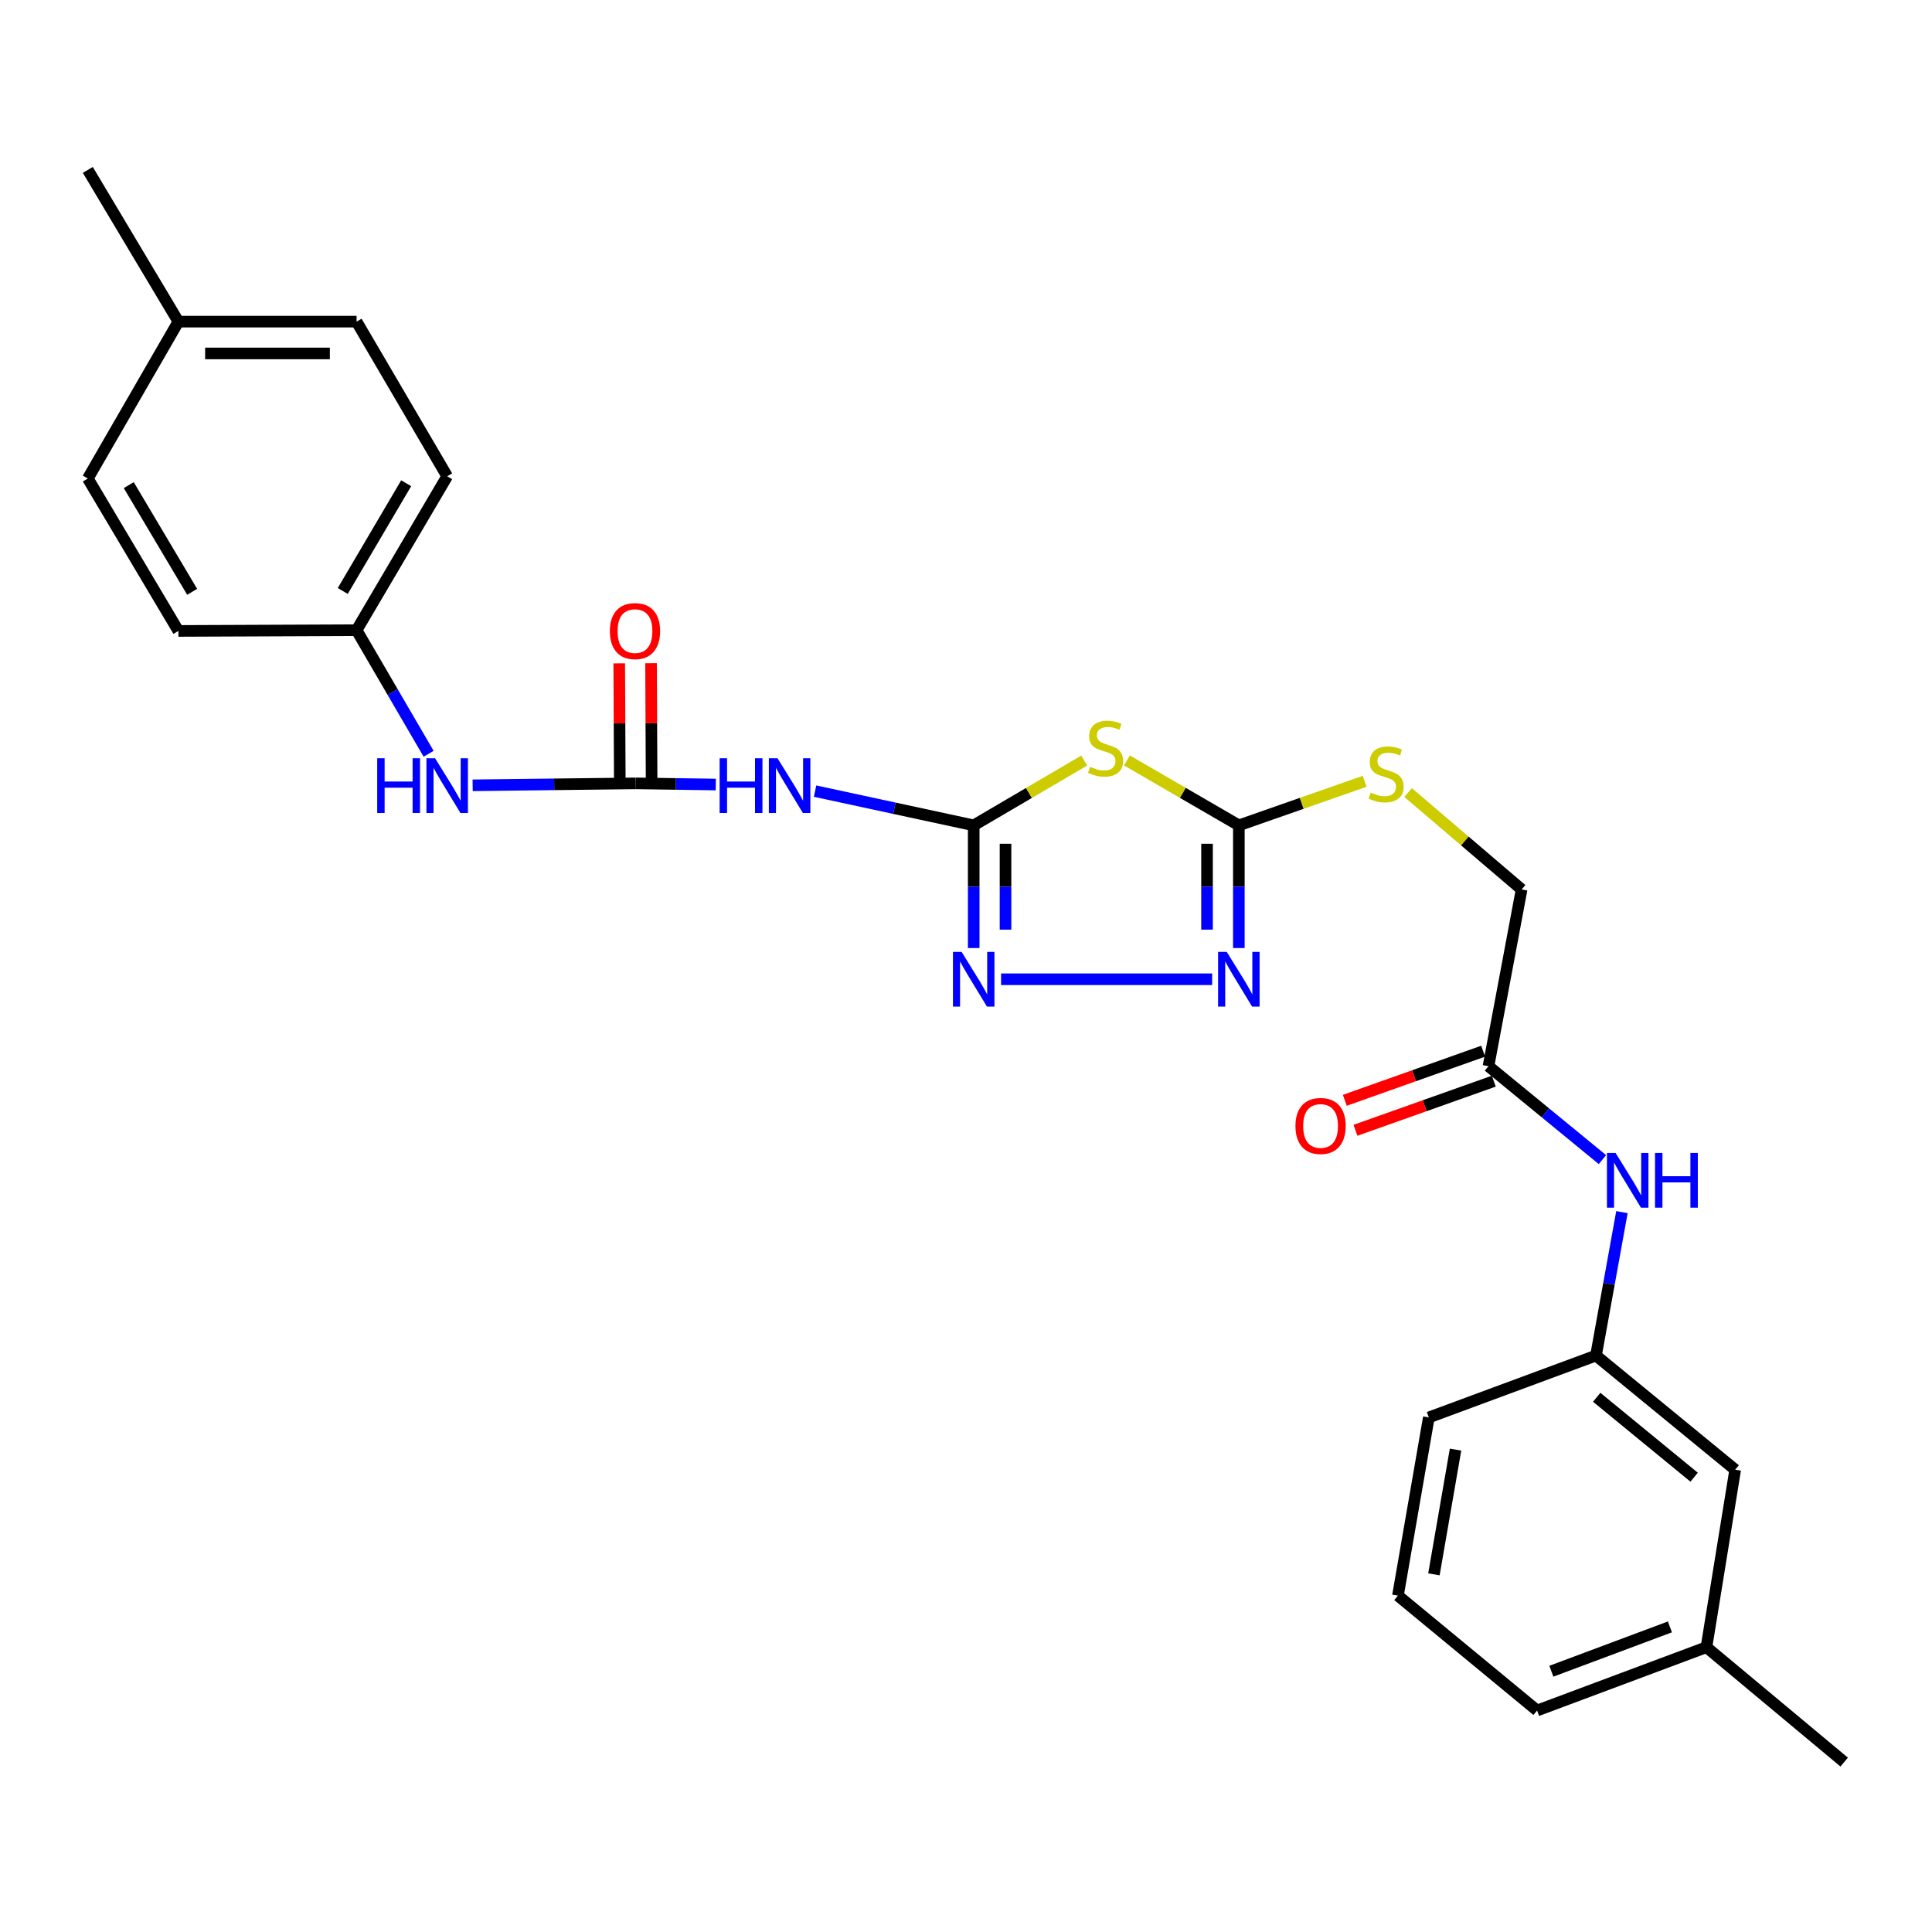<?xml version='1.0' encoding='iso-8859-1'?>
<svg version='1.1' baseProfile='full'
              xmlns='http://www.w3.org/2000/svg'
                      xmlns:rdkit='http://www.rdkit.org/xml'
                      xmlns:xlink='http://www.w3.org/1999/xlink'
                  xml:space='preserve'
width='1000px' height='1000px' viewBox='0 0 1000 1000'>
<!-- END OF HEADER -->
<rect style='opacity:1.0;fill:#FFFFFF;stroke:none' width='1000' height='1000' x='0' y='0'> </rect>
<path class='bond-0' d='M 503.989,427.2 L 532.582,410.435' style='fill:none;fill-rule:evenodd;stroke:#000000;stroke-width:6px;stroke-linecap:butt;stroke-linejoin:miter;stroke-opacity:1' />
<path class='bond-0' d='M 532.582,410.435 L 561.175,393.67' style='fill:none;fill-rule:evenodd;stroke:#CCCC00;stroke-width:6px;stroke-linecap:butt;stroke-linejoin:miter;stroke-opacity:1' />
<path class='bond-2' d='M 503.989,427.2 L 503.989,458.955' style='fill:none;fill-rule:evenodd;stroke:#000000;stroke-width:6px;stroke-linecap:butt;stroke-linejoin:miter;stroke-opacity:1' />
<path class='bond-2' d='M 503.989,458.955 L 503.989,490.709' style='fill:none;fill-rule:evenodd;stroke:#0000FF;stroke-width:6px;stroke-linecap:butt;stroke-linejoin:miter;stroke-opacity:1' />
<path class='bond-2' d='M 520.455,436.727 L 520.455,458.955' style='fill:none;fill-rule:evenodd;stroke:#000000;stroke-width:6px;stroke-linecap:butt;stroke-linejoin:miter;stroke-opacity:1' />
<path class='bond-2' d='M 520.455,458.955 L 520.455,481.183' style='fill:none;fill-rule:evenodd;stroke:#0000FF;stroke-width:6px;stroke-linecap:butt;stroke-linejoin:miter;stroke-opacity:1' />
<path class='bond-4' d='M 503.989,427.2 L 462.934,418.34' style='fill:none;fill-rule:evenodd;stroke:#000000;stroke-width:6px;stroke-linecap:butt;stroke-linejoin:miter;stroke-opacity:1' />
<path class='bond-4' d='M 462.934,418.34 L 421.88,409.479' style='fill:none;fill-rule:evenodd;stroke:#0000FF;stroke-width:6px;stroke-linecap:butt;stroke-linejoin:miter;stroke-opacity:1' />
<path class='bond-1' d='M 583.306,393.609 L 612.267,410.405' style='fill:none;fill-rule:evenodd;stroke:#CCCC00;stroke-width:6px;stroke-linecap:butt;stroke-linejoin:miter;stroke-opacity:1' />
<path class='bond-1' d='M 612.267,410.405 L 641.227,427.2' style='fill:none;fill-rule:evenodd;stroke:#000000;stroke-width:6px;stroke-linecap:butt;stroke-linejoin:miter;stroke-opacity:1' />
<path class='bond-9' d='M 641.227,427.2 L 673.788,415.797' style='fill:none;fill-rule:evenodd;stroke:#000000;stroke-width:6px;stroke-linecap:butt;stroke-linejoin:miter;stroke-opacity:1' />
<path class='bond-9' d='M 673.788,415.797 L 706.349,404.393' style='fill:none;fill-rule:evenodd;stroke:#CCCC00;stroke-width:6px;stroke-linecap:butt;stroke-linejoin:miter;stroke-opacity:1' />
<path class='bond-27' d='M 641.227,427.2 L 641.227,458.955' style='fill:none;fill-rule:evenodd;stroke:#000000;stroke-width:6px;stroke-linecap:butt;stroke-linejoin:miter;stroke-opacity:1' />
<path class='bond-27' d='M 641.227,458.955 L 641.227,490.709' style='fill:none;fill-rule:evenodd;stroke:#0000FF;stroke-width:6px;stroke-linecap:butt;stroke-linejoin:miter;stroke-opacity:1' />
<path class='bond-27' d='M 624.76,436.727 L 624.76,458.955' style='fill:none;fill-rule:evenodd;stroke:#000000;stroke-width:6px;stroke-linecap:butt;stroke-linejoin:miter;stroke-opacity:1' />
<path class='bond-27' d='M 624.76,458.955 L 624.76,481.183' style='fill:none;fill-rule:evenodd;stroke:#0000FF;stroke-width:6px;stroke-linecap:butt;stroke-linejoin:miter;stroke-opacity:1' />
<path class='bond-3' d='M 518.159,506.861 L 627.41,506.861' style='fill:none;fill-rule:evenodd;stroke:#0000FF;stroke-width:6px;stroke-linecap:butt;stroke-linejoin:miter;stroke-opacity:1' />
<path class='bond-5' d='M 370.491,406.074 L 349.767,405.769' style='fill:none;fill-rule:evenodd;stroke:#0000FF;stroke-width:6px;stroke-linecap:butt;stroke-linejoin:miter;stroke-opacity:1' />
<path class='bond-5' d='M 349.767,405.769 L 329.042,405.465' style='fill:none;fill-rule:evenodd;stroke:#000000;stroke-width:6px;stroke-linecap:butt;stroke-linejoin:miter;stroke-opacity:1' />
<path class='bond-6' d='M 329.042,405.465 L 286.841,405.971' style='fill:none;fill-rule:evenodd;stroke:#000000;stroke-width:6px;stroke-linecap:butt;stroke-linejoin:miter;stroke-opacity:1' />
<path class='bond-6' d='M 286.841,405.971 L 244.64,406.477' style='fill:none;fill-rule:evenodd;stroke:#0000FF;stroke-width:6px;stroke-linecap:butt;stroke-linejoin:miter;stroke-opacity:1' />
<path class='bond-10' d='M 337.275,405.426 L 337.128,374.346' style='fill:none;fill-rule:evenodd;stroke:#000000;stroke-width:6px;stroke-linecap:butt;stroke-linejoin:miter;stroke-opacity:1' />
<path class='bond-10' d='M 337.128,374.346 L 336.98,343.266' style='fill:none;fill-rule:evenodd;stroke:#FF0000;stroke-width:6px;stroke-linecap:butt;stroke-linejoin:miter;stroke-opacity:1' />
<path class='bond-10' d='M 320.809,405.504 L 320.661,374.424' style='fill:none;fill-rule:evenodd;stroke:#000000;stroke-width:6px;stroke-linecap:butt;stroke-linejoin:miter;stroke-opacity:1' />
<path class='bond-10' d='M 320.661,374.424 L 320.514,343.344' style='fill:none;fill-rule:evenodd;stroke:#FF0000;stroke-width:6px;stroke-linecap:butt;stroke-linejoin:miter;stroke-opacity:1' />
<path class='bond-14' d='M 221.85,390.148 L 203.209,358.168' style='fill:none;fill-rule:evenodd;stroke:#0000FF;stroke-width:6px;stroke-linecap:butt;stroke-linejoin:miter;stroke-opacity:1' />
<path class='bond-14' d='M 203.209,358.168 L 184.568,326.188' style='fill:none;fill-rule:evenodd;stroke:#000000;stroke-width:6px;stroke-linecap:butt;stroke-linejoin:miter;stroke-opacity:1' />
<path class='bond-7' d='M 770.433,551.851 L 787.585,460.371' style='fill:none;fill-rule:evenodd;stroke:#000000;stroke-width:6px;stroke-linecap:butt;stroke-linejoin:miter;stroke-opacity:1' />
<path class='bond-8' d='M 770.433,551.851 L 799.928,576.032' style='fill:none;fill-rule:evenodd;stroke:#000000;stroke-width:6px;stroke-linecap:butt;stroke-linejoin:miter;stroke-opacity:1' />
<path class='bond-8' d='M 799.928,576.032 L 829.422,600.213' style='fill:none;fill-rule:evenodd;stroke:#0000FF;stroke-width:6px;stroke-linecap:butt;stroke-linejoin:miter;stroke-opacity:1' />
<path class='bond-12' d='M 767.677,544.092 L 731.877,556.807' style='fill:none;fill-rule:evenodd;stroke:#000000;stroke-width:6px;stroke-linecap:butt;stroke-linejoin:miter;stroke-opacity:1' />
<path class='bond-12' d='M 731.877,556.807 L 696.077,569.522' style='fill:none;fill-rule:evenodd;stroke:#FF0000;stroke-width:6px;stroke-linecap:butt;stroke-linejoin:miter;stroke-opacity:1' />
<path class='bond-12' d='M 773.188,559.609 L 737.388,572.324' style='fill:none;fill-rule:evenodd;stroke:#000000;stroke-width:6px;stroke-linecap:butt;stroke-linejoin:miter;stroke-opacity:1' />
<path class='bond-12' d='M 737.388,572.324 L 701.588,585.039' style='fill:none;fill-rule:evenodd;stroke:#FF0000;stroke-width:6px;stroke-linecap:butt;stroke-linejoin:miter;stroke-opacity:1' />
<path class='bond-11' d='M 839.513,627.393 L 832.796,664.512' style='fill:none;fill-rule:evenodd;stroke:#0000FF;stroke-width:6px;stroke-linecap:butt;stroke-linejoin:miter;stroke-opacity:1' />
<path class='bond-11' d='M 832.796,664.512 L 826.08,701.631' style='fill:none;fill-rule:evenodd;stroke:#000000;stroke-width:6px;stroke-linecap:butt;stroke-linejoin:miter;stroke-opacity:1' />
<path class='bond-13' d='M 728.833,410.224 L 758.209,435.298' style='fill:none;fill-rule:evenodd;stroke:#CCCC00;stroke-width:6px;stroke-linecap:butt;stroke-linejoin:miter;stroke-opacity:1' />
<path class='bond-13' d='M 758.209,435.298 L 787.585,460.371' style='fill:none;fill-rule:evenodd;stroke:#000000;stroke-width:6px;stroke-linecap:butt;stroke-linejoin:miter;stroke-opacity:1' />
<path class='bond-15' d='M 826.08,701.631 L 898.13,760.727' style='fill:none;fill-rule:evenodd;stroke:#000000;stroke-width:6px;stroke-linecap:butt;stroke-linejoin:miter;stroke-opacity:1' />
<path class='bond-15' d='M 826.445,723.227 L 876.88,764.594' style='fill:none;fill-rule:evenodd;stroke:#000000;stroke-width:6px;stroke-linecap:butt;stroke-linejoin:miter;stroke-opacity:1' />
<path class='bond-23' d='M 826.08,701.631 L 739.558,733.667' style='fill:none;fill-rule:evenodd;stroke:#000000;stroke-width:6px;stroke-linecap:butt;stroke-linejoin:miter;stroke-opacity:1' />
<path class='bond-17' d='M 184.568,326.188 L 92.338,326.572' style='fill:none;fill-rule:evenodd;stroke:#000000;stroke-width:6px;stroke-linecap:butt;stroke-linejoin:miter;stroke-opacity:1' />
<path class='bond-18' d='M 184.568,326.188 L 231.461,246.527' style='fill:none;fill-rule:evenodd;stroke:#000000;stroke-width:6px;stroke-linecap:butt;stroke-linejoin:miter;stroke-opacity:1' />
<path class='bond-18' d='M 177.412,305.886 L 210.236,250.123' style='fill:none;fill-rule:evenodd;stroke:#000000;stroke-width:6px;stroke-linecap:butt;stroke-linejoin:miter;stroke-opacity:1' />
<path class='bond-19' d='M 898.13,760.727 L 883.255,852.591' style='fill:none;fill-rule:evenodd;stroke:#000000;stroke-width:6px;stroke-linecap:butt;stroke-linejoin:miter;stroke-opacity:1' />
<path class='bond-16' d='M 92.338,166.473 L 184.568,166.473' style='fill:none;fill-rule:evenodd;stroke:#000000;stroke-width:6px;stroke-linecap:butt;stroke-linejoin:miter;stroke-opacity:1' />
<path class='bond-16' d='M 106.173,182.94 L 170.734,182.94' style='fill:none;fill-rule:evenodd;stroke:#000000;stroke-width:6px;stroke-linecap:butt;stroke-linejoin:miter;stroke-opacity:1' />
<path class='bond-25' d='M 92.338,166.473 L 45.455,87.947' style='fill:none;fill-rule:evenodd;stroke:#000000;stroke-width:6px;stroke-linecap:butt;stroke-linejoin:miter;stroke-opacity:1' />
<path class='bond-28' d='M 92.338,166.473 L 45.455,247.671' style='fill:none;fill-rule:evenodd;stroke:#000000;stroke-width:6px;stroke-linecap:butt;stroke-linejoin:miter;stroke-opacity:1' />
<path class='bond-20' d='M 92.338,326.572 L 45.455,247.671' style='fill:none;fill-rule:evenodd;stroke:#000000;stroke-width:6px;stroke-linecap:butt;stroke-linejoin:miter;stroke-opacity:1' />
<path class='bond-20' d='M 99.461,306.326 L 66.643,251.095' style='fill:none;fill-rule:evenodd;stroke:#000000;stroke-width:6px;stroke-linecap:butt;stroke-linejoin:miter;stroke-opacity:1' />
<path class='bond-21' d='M 231.461,246.527 L 184.568,166.473' style='fill:none;fill-rule:evenodd;stroke:#000000;stroke-width:6px;stroke-linecap:butt;stroke-linejoin:miter;stroke-opacity:1' />
<path class='bond-26' d='M 883.255,852.591 L 954.545,912.053' style='fill:none;fill-rule:evenodd;stroke:#000000;stroke-width:6px;stroke-linecap:butt;stroke-linejoin:miter;stroke-opacity:1' />
<path class='bond-29' d='M 883.255,852.591 L 795.599,885.359' style='fill:none;fill-rule:evenodd;stroke:#000000;stroke-width:6px;stroke-linecap:butt;stroke-linejoin:miter;stroke-opacity:1' />
<path class='bond-29' d='M 864.341,842.082 L 802.982,865.02' style='fill:none;fill-rule:evenodd;stroke:#000000;stroke-width:6px;stroke-linecap:butt;stroke-linejoin:miter;stroke-opacity:1' />
<path class='bond-22' d='M 723.568,825.897 L 739.558,733.667' style='fill:none;fill-rule:evenodd;stroke:#000000;stroke-width:6px;stroke-linecap:butt;stroke-linejoin:miter;stroke-opacity:1' />
<path class='bond-22' d='M 742.191,814.876 L 753.384,750.315' style='fill:none;fill-rule:evenodd;stroke:#000000;stroke-width:6px;stroke-linecap:butt;stroke-linejoin:miter;stroke-opacity:1' />
<path class='bond-24' d='M 723.568,825.897 L 795.599,885.359' style='fill:none;fill-rule:evenodd;stroke:#000000;stroke-width:6px;stroke-linecap:butt;stroke-linejoin:miter;stroke-opacity:1' />
<path  class='atom-1' d='M 564.233 396.907
Q 564.553 397.027, 565.873 397.587
Q 567.193 398.147, 568.633 398.507
Q 570.113 398.827, 571.553 398.827
Q 574.233 398.827, 575.793 397.547
Q 577.353 396.227, 577.353 393.947
Q 577.353 392.387, 576.553 391.427
Q 575.793 390.467, 574.593 389.947
Q 573.393 389.427, 571.393 388.827
Q 568.873 388.067, 567.353 387.347
Q 565.873 386.627, 564.793 385.107
Q 563.753 383.587, 563.753 381.027
Q 563.753 377.467, 566.153 375.267
Q 568.593 373.067, 573.393 373.067
Q 576.673 373.067, 580.393 374.627
L 579.473 377.707
Q 576.073 376.307, 573.513 376.307
Q 570.753 376.307, 569.233 377.467
Q 567.713 378.587, 567.753 380.547
Q 567.753 382.067, 568.513 382.987
Q 569.313 383.907, 570.433 384.427
Q 571.593 384.947, 573.513 385.547
Q 576.073 386.347, 577.593 387.147
Q 579.113 387.947, 580.193 389.587
Q 581.313 391.187, 581.313 393.947
Q 581.313 397.867, 578.673 399.987
Q 576.073 402.067, 571.713 402.067
Q 569.193 402.067, 567.273 401.507
Q 565.393 400.987, 563.153 400.067
L 564.233 396.907
' fill='#CCCC00'/>
<path  class='atom-3' d='M 497.729 492.701
L 507.009 507.701
Q 507.929 509.181, 509.409 511.861
Q 510.889 514.541, 510.969 514.701
L 510.969 492.701
L 514.729 492.701
L 514.729 521.021
L 510.849 521.021
L 500.889 504.621
Q 499.729 502.701, 498.489 500.501
Q 497.289 498.301, 496.929 497.621
L 496.929 521.021
L 493.249 521.021
L 493.249 492.701
L 497.729 492.701
' fill='#0000FF'/>
<path  class='atom-4' d='M 634.967 492.701
L 644.247 507.701
Q 645.167 509.181, 646.647 511.861
Q 648.127 514.541, 648.207 514.701
L 648.207 492.701
L 651.967 492.701
L 651.967 521.021
L 648.087 521.021
L 638.127 504.621
Q 636.967 502.701, 635.727 500.501
Q 634.527 498.301, 634.167 497.621
L 634.167 521.021
L 630.487 521.021
L 630.487 492.701
L 634.967 492.701
' fill='#0000FF'/>
<path  class='atom-5' d='M 372.483 392.476
L 376.323 392.476
L 376.323 404.516
L 390.803 404.516
L 390.803 392.476
L 394.643 392.476
L 394.643 420.796
L 390.803 420.796
L 390.803 407.716
L 376.323 407.716
L 376.323 420.796
L 372.483 420.796
L 372.483 392.476
' fill='#0000FF'/>
<path  class='atom-5' d='M 402.443 392.476
L 411.723 407.476
Q 412.643 408.956, 414.123 411.636
Q 415.603 414.316, 415.683 414.476
L 415.683 392.476
L 419.443 392.476
L 419.443 420.796
L 415.563 420.796
L 405.603 404.396
Q 404.443 402.476, 403.203 400.276
Q 402.003 398.076, 401.643 397.396
L 401.643 420.796
L 397.963 420.796
L 397.963 392.476
L 402.443 392.476
' fill='#0000FF'/>
<path  class='atom-7' d='M 195.241 392.476
L 199.081 392.476
L 199.081 404.516
L 213.561 404.516
L 213.561 392.476
L 217.401 392.476
L 217.401 420.796
L 213.561 420.796
L 213.561 407.716
L 199.081 407.716
L 199.081 420.796
L 195.241 420.796
L 195.241 392.476
' fill='#0000FF'/>
<path  class='atom-7' d='M 225.201 392.476
L 234.481 407.476
Q 235.401 408.956, 236.881 411.636
Q 238.361 414.316, 238.441 414.476
L 238.441 392.476
L 242.201 392.476
L 242.201 420.796
L 238.321 420.796
L 228.361 404.396
Q 227.201 402.476, 225.961 400.276
Q 224.761 398.076, 224.401 397.396
L 224.401 420.796
L 220.721 420.796
L 220.721 392.476
L 225.201 392.476
' fill='#0000FF'/>
<path  class='atom-9' d='M 836.232 596.769
L 845.512 611.769
Q 846.432 613.249, 847.912 615.929
Q 849.392 618.609, 849.472 618.769
L 849.472 596.769
L 853.232 596.769
L 853.232 625.089
L 849.352 625.089
L 839.392 608.689
Q 838.232 606.769, 836.992 604.569
Q 835.792 602.369, 835.432 601.689
L 835.432 625.089
L 831.752 625.089
L 831.752 596.769
L 836.232 596.769
' fill='#0000FF'/>
<path  class='atom-9' d='M 856.632 596.769
L 860.472 596.769
L 860.472 608.809
L 874.952 608.809
L 874.952 596.769
L 878.792 596.769
L 878.792 625.089
L 874.952 625.089
L 874.952 612.009
L 860.472 612.009
L 860.472 625.089
L 856.632 625.089
L 856.632 596.769
' fill='#0000FF'/>
<path  class='atom-10' d='M 709.448 410.226
Q 709.768 410.346, 711.088 410.906
Q 712.408 411.466, 713.848 411.826
Q 715.328 412.146, 716.768 412.146
Q 719.448 412.146, 721.008 410.866
Q 722.568 409.546, 722.568 407.266
Q 722.568 405.706, 721.768 404.746
Q 721.008 403.786, 719.808 403.266
Q 718.608 402.746, 716.608 402.146
Q 714.088 401.386, 712.568 400.666
Q 711.088 399.946, 710.008 398.426
Q 708.968 396.906, 708.968 394.346
Q 708.968 390.786, 711.368 388.586
Q 713.808 386.386, 718.608 386.386
Q 721.888 386.386, 725.608 387.946
L 724.688 391.026
Q 721.288 389.626, 718.728 389.626
Q 715.968 389.626, 714.448 390.786
Q 712.928 391.906, 712.968 393.866
Q 712.968 395.386, 713.728 396.306
Q 714.528 397.226, 715.648 397.746
Q 716.808 398.266, 718.728 398.866
Q 721.288 399.666, 722.808 400.466
Q 724.328 401.266, 725.408 402.906
Q 726.528 404.506, 726.528 407.266
Q 726.528 411.186, 723.888 413.306
Q 721.288 415.386, 716.928 415.386
Q 714.408 415.386, 712.488 414.826
Q 710.608 414.306, 708.368 413.386
L 709.448 410.226
' fill='#CCCC00'/>
<path  class='atom-11' d='M 315.667 326.652
Q 315.667 319.852, 319.027 316.052
Q 322.387 312.252, 328.667 312.252
Q 334.947 312.252, 338.307 316.052
Q 341.667 319.852, 341.667 326.652
Q 341.667 333.532, 338.267 337.452
Q 334.867 341.332, 328.667 341.332
Q 322.427 341.332, 319.027 337.452
Q 315.667 333.572, 315.667 326.652
M 328.667 338.132
Q 332.987 338.132, 335.307 335.252
Q 337.667 332.332, 337.667 326.652
Q 337.667 321.092, 335.307 318.292
Q 332.987 315.452, 328.667 315.452
Q 324.347 315.452, 321.987 318.252
Q 319.667 321.052, 319.667 326.652
Q 319.667 332.372, 321.987 335.252
Q 324.347 338.132, 328.667 338.132
' fill='#FF0000'/>
<path  class='atom-13' d='M 670.527 582.796
Q 670.527 575.996, 673.887 572.196
Q 677.247 568.396, 683.527 568.396
Q 689.807 568.396, 693.167 572.196
Q 696.527 575.996, 696.527 582.796
Q 696.527 589.676, 693.127 593.596
Q 689.727 597.476, 683.527 597.476
Q 677.287 597.476, 673.887 593.596
Q 670.527 589.716, 670.527 582.796
M 683.527 594.276
Q 687.847 594.276, 690.167 591.396
Q 692.527 588.476, 692.527 582.796
Q 692.527 577.236, 690.167 574.436
Q 687.847 571.596, 683.527 571.596
Q 679.207 571.596, 676.847 574.396
Q 674.527 577.196, 674.527 582.796
Q 674.527 588.516, 676.847 591.396
Q 679.207 594.276, 683.527 594.276
' fill='#FF0000'/>
</svg>
